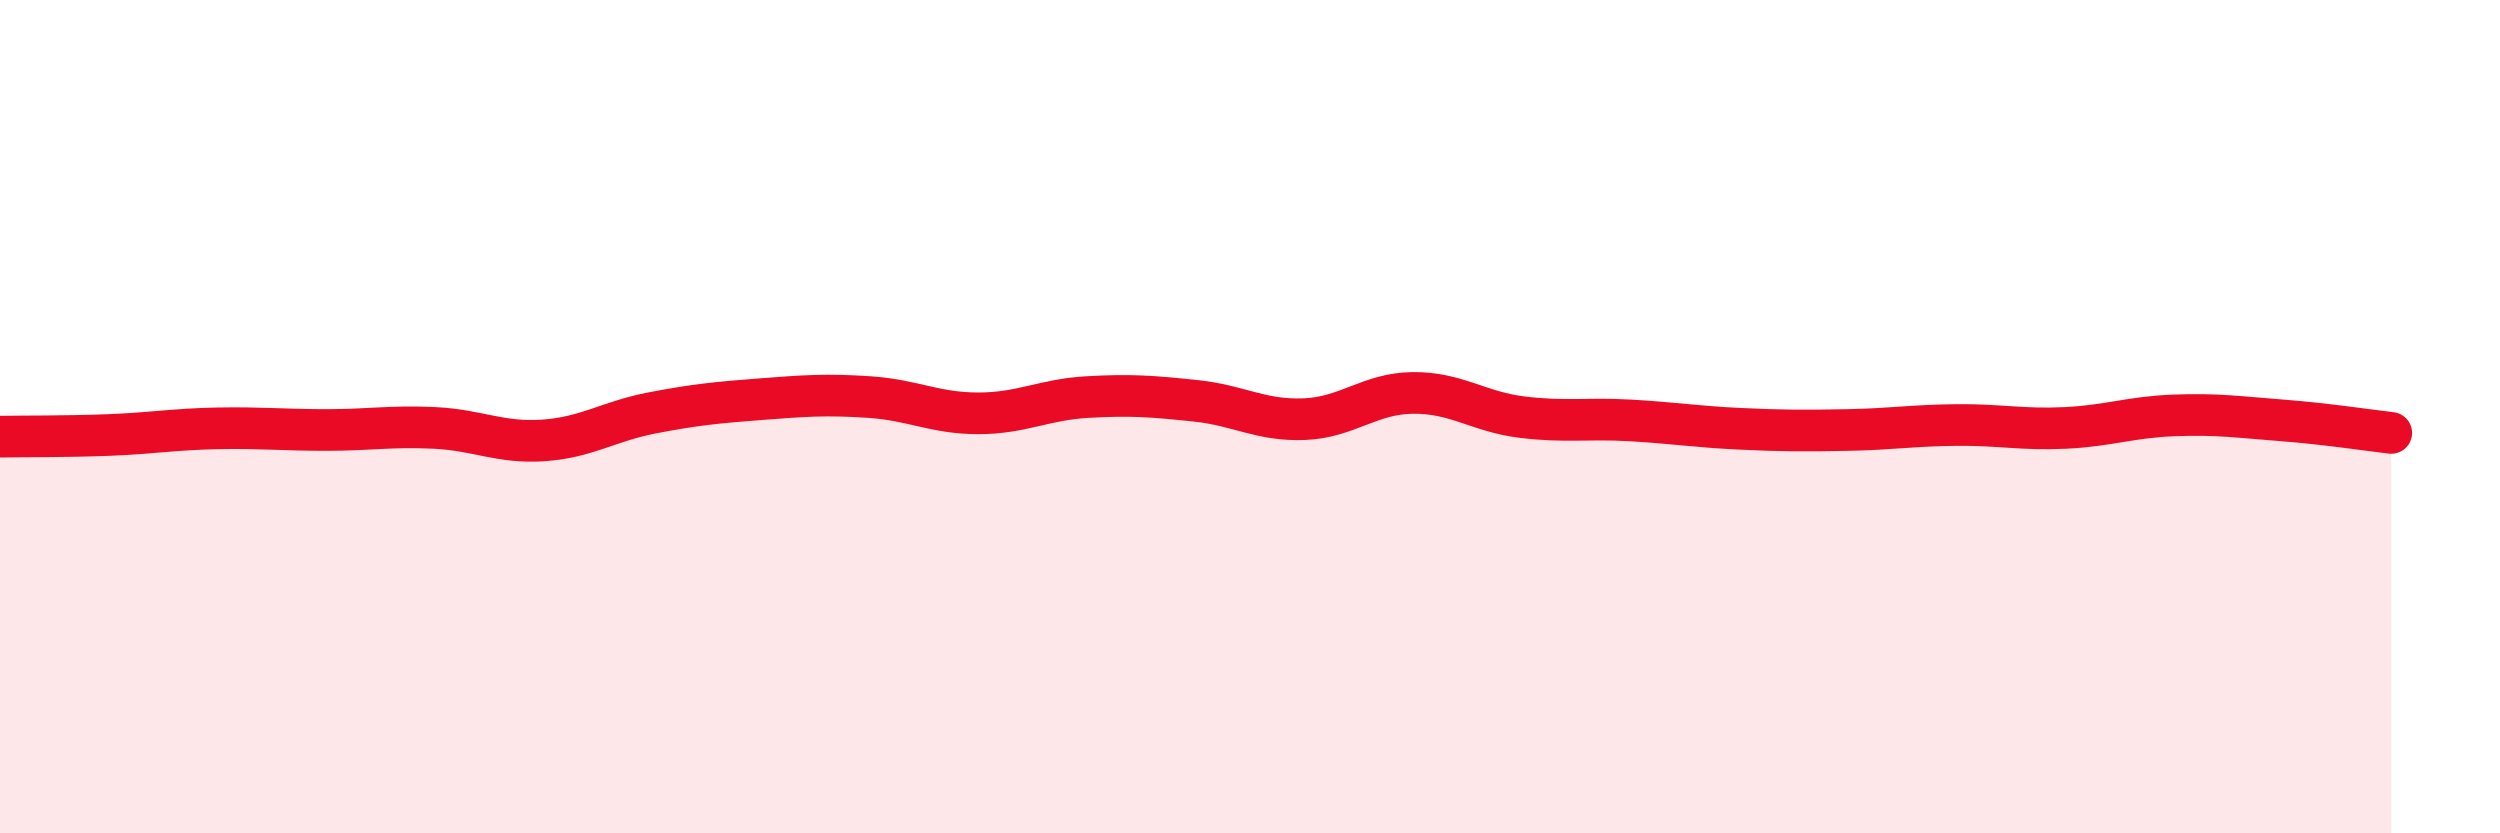 
    <svg width="60" height="20" viewBox="0 0 60 20" xmlns="http://www.w3.org/2000/svg">
      <path
        d="M 0,10.48 C 0.52,10.47 1.57,10.48 2.61,10.44 C 3.65,10.4 4.18,10.3 5.22,10.28 C 6.26,10.26 6.79,10.32 7.83,10.32 C 8.87,10.32 9.39,10.22 10.43,10.27 C 11.47,10.32 12,10.64 13.04,10.57 C 14.08,10.5 14.61,10.11 15.65,9.91 C 16.69,9.71 17.22,9.66 18.26,9.58 C 19.3,9.5 19.83,9.46 20.87,9.53 C 21.91,9.6 22.44,9.92 23.48,9.92 C 24.52,9.92 25.05,9.59 26.09,9.53 C 27.13,9.47 27.66,9.51 28.7,9.62 C 29.74,9.73 30.26,10.1 31.3,10.06 C 32.34,10.02 32.87,9.44 33.91,9.43 C 34.95,9.42 35.48,9.88 36.52,10.01 C 37.56,10.14 38.09,10.03 39.13,10.09 C 40.17,10.15 40.7,10.24 41.74,10.29 C 42.78,10.34 43.31,10.34 44.35,10.32 C 45.39,10.3 45.92,10.21 46.96,10.2 C 48,10.19 48.53,10.32 49.57,10.27 C 50.61,10.22 51.13,10.01 52.17,9.97 C 53.21,9.93 53.74,10.01 54.78,10.09 C 55.82,10.17 56.87,10.33 57.39,10.39L57.39 20L0 20Z"
        fill="#EB0A25"
        opacity="0.1"
        stroke-linecap="round"
        stroke-linejoin="round"
      />
      <path
        d="M 0,10.48 C 0.52,10.47 1.57,10.48 2.61,10.44 C 3.65,10.4 4.18,10.3 5.22,10.28 C 6.26,10.26 6.79,10.32 7.83,10.32 C 8.87,10.32 9.39,10.22 10.43,10.27 C 11.47,10.32 12,10.64 13.04,10.57 C 14.08,10.5 14.61,10.11 15.65,9.91 C 16.69,9.71 17.22,9.66 18.26,9.58 C 19.3,9.5 19.83,9.46 20.87,9.53 C 21.91,9.6 22.44,9.92 23.48,9.92 C 24.52,9.92 25.05,9.59 26.09,9.53 C 27.13,9.47 27.66,9.51 28.7,9.62 C 29.74,9.73 30.26,10.1 31.3,10.06 C 32.34,10.02 32.87,9.44 33.91,9.43 C 34.95,9.42 35.48,9.88 36.52,10.01 C 37.56,10.14 38.09,10.03 39.13,10.09 C 40.17,10.15 40.7,10.24 41.74,10.29 C 42.78,10.34 43.31,10.34 44.35,10.32 C 45.39,10.3 45.92,10.21 46.96,10.2 C 48,10.19 48.53,10.32 49.57,10.27 C 50.61,10.22 51.13,10.01 52.17,9.97 C 53.21,9.93 53.74,10.01 54.78,10.09 C 55.82,10.17 56.87,10.33 57.39,10.39"
        stroke="#EB0A25"
        stroke-width="1"
        fill="none"
        stroke-linecap="round"
        stroke-linejoin="round"
      />
    </svg>
  